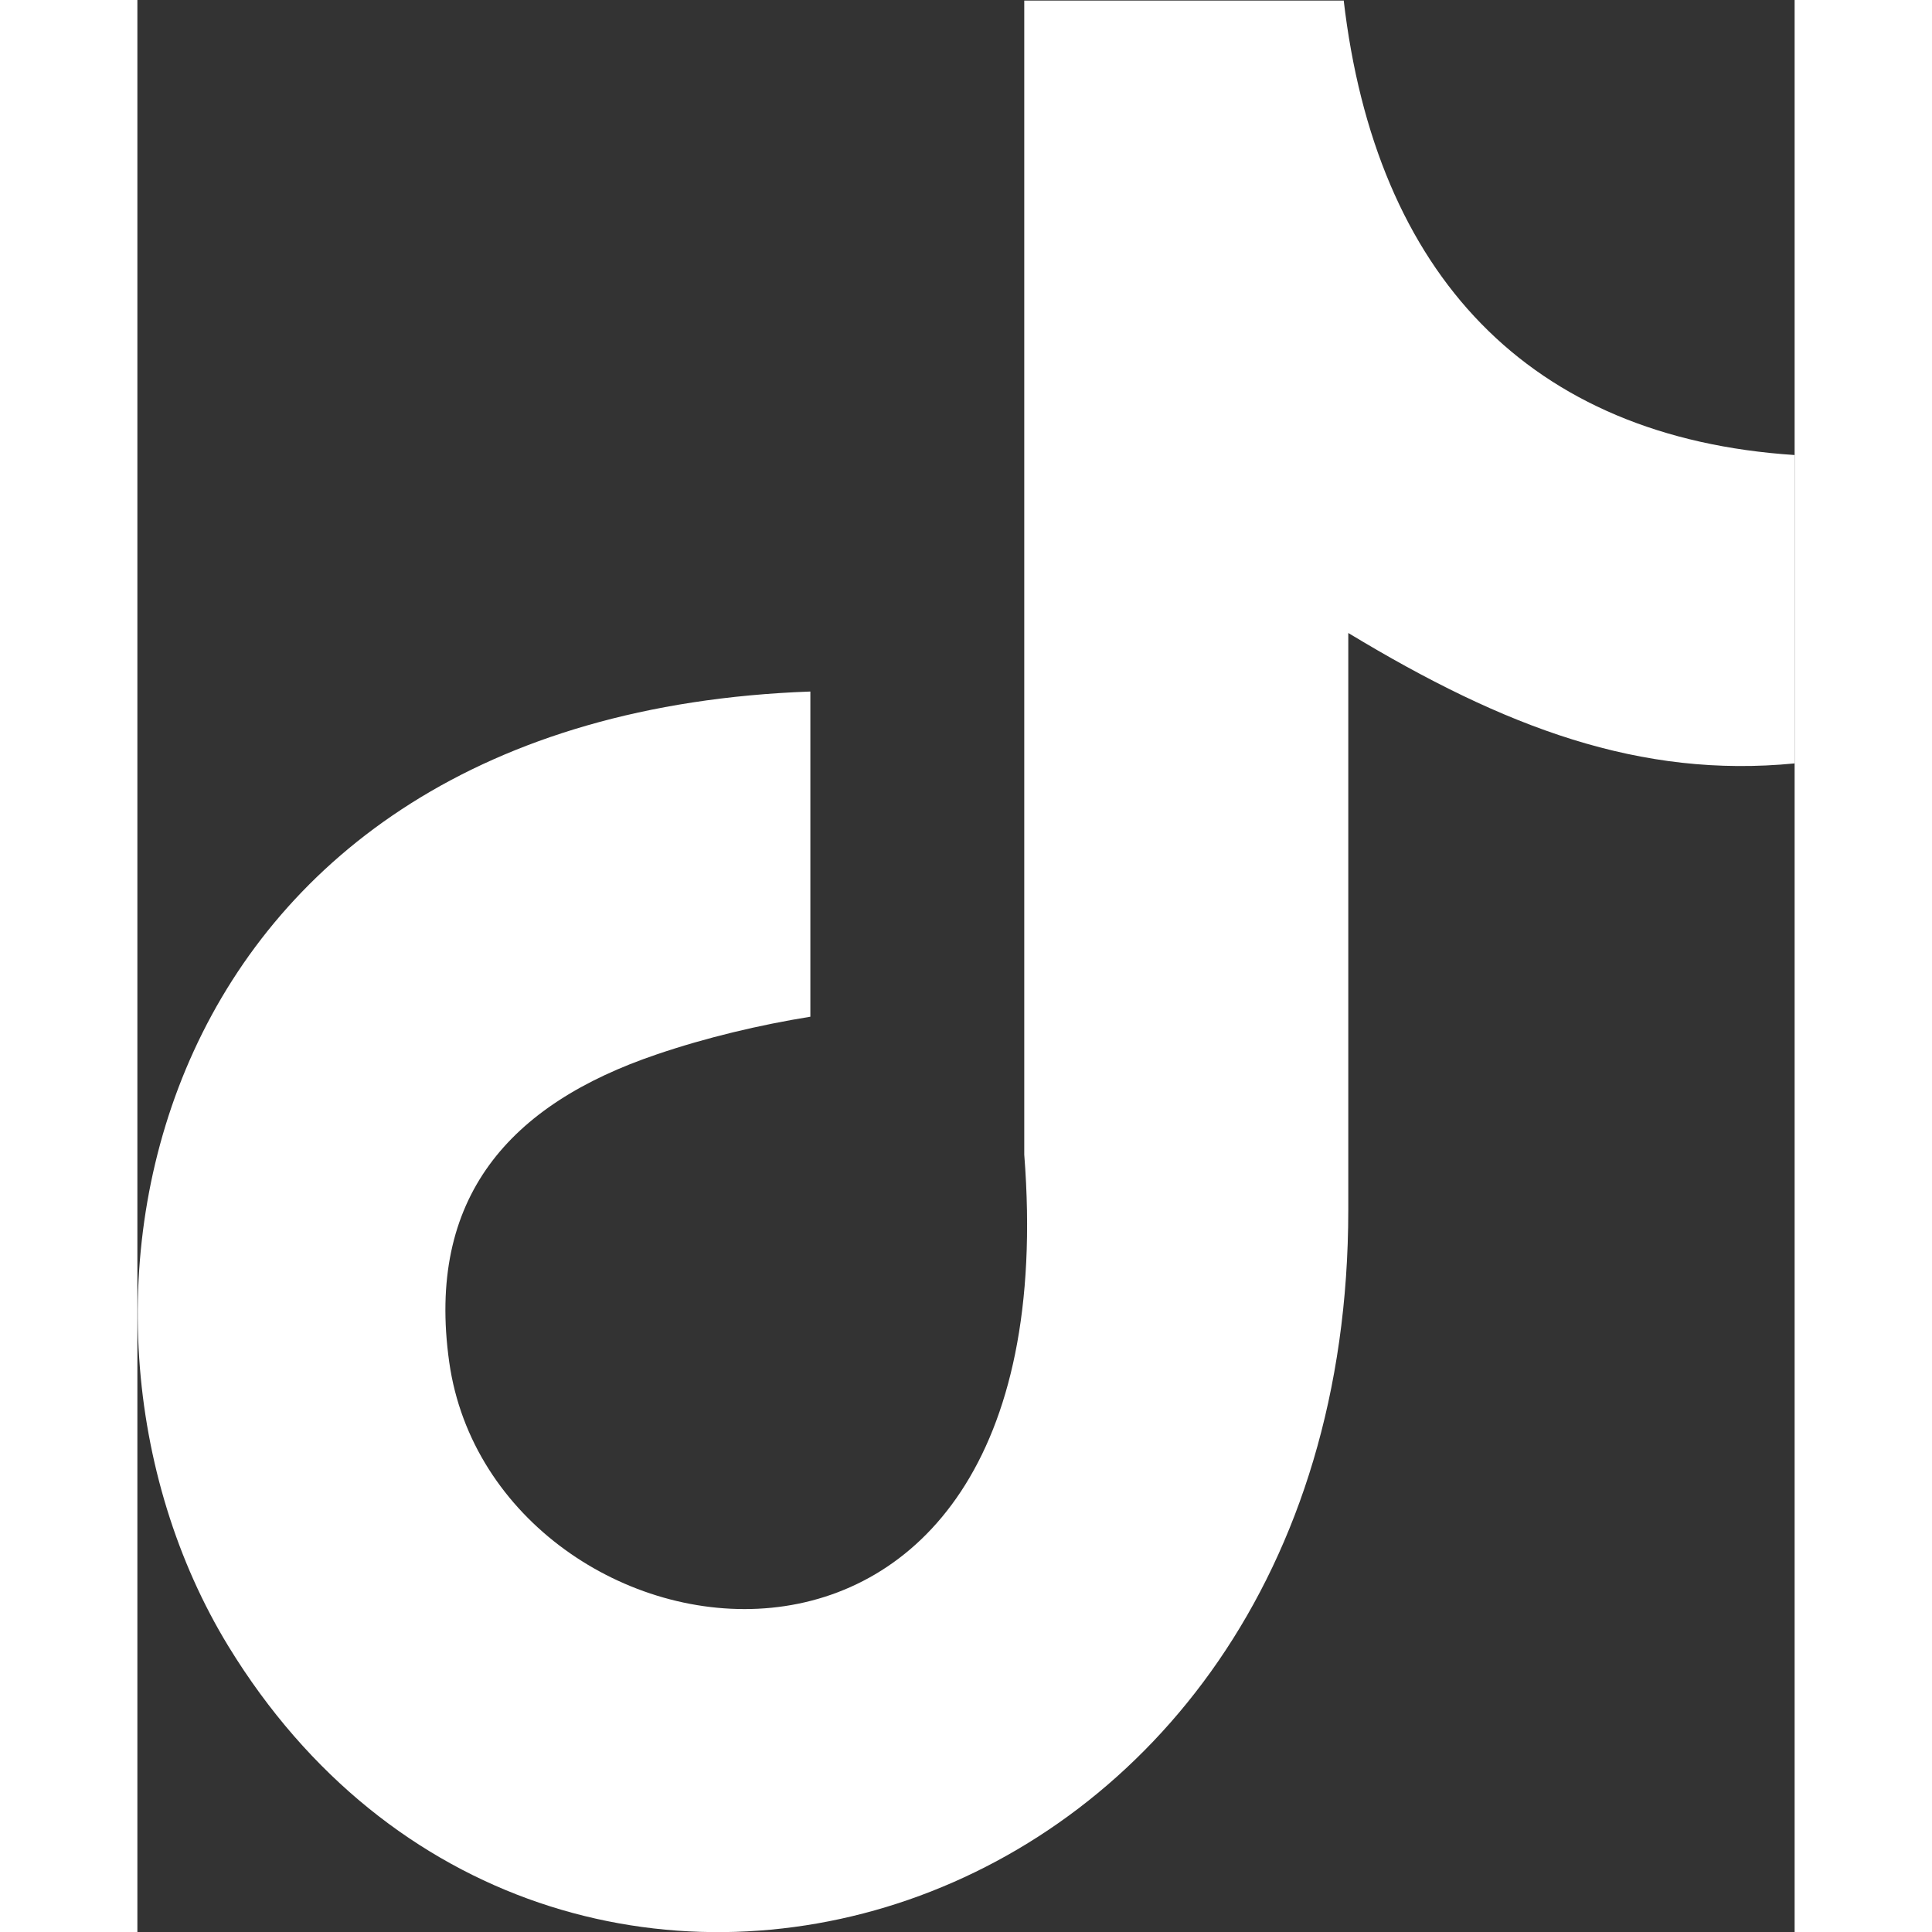 <?xml version="1.0" encoding="utf-8"?>
<svg height="24px" width="24px" viewBox="0 0 2859 3333" shaperendering="geometricPrecision" textrendering="geometricPrecision" imagerendering="optimizeQuality" fillrule="evenodd" cliprule="evenodd" xmlns="http://www.w3.org/2000/svg">
  <rect x="0" y="0" width="2859" height="3333" fill="#333333" stroke="none"/>
  <path d="M2081 0c55 473 319 755 778 785v532c-266 26-499-61-770-225v995c0 1264-1378 1659-1932 753-356-583-138-1606 1004-1647v561c-87 14-180 36-265 65-254 86-398 247-358 531 77 544 1075 705 992-358V1h551z" style="fill: rgb(255, 255, 255);"/>
</svg>